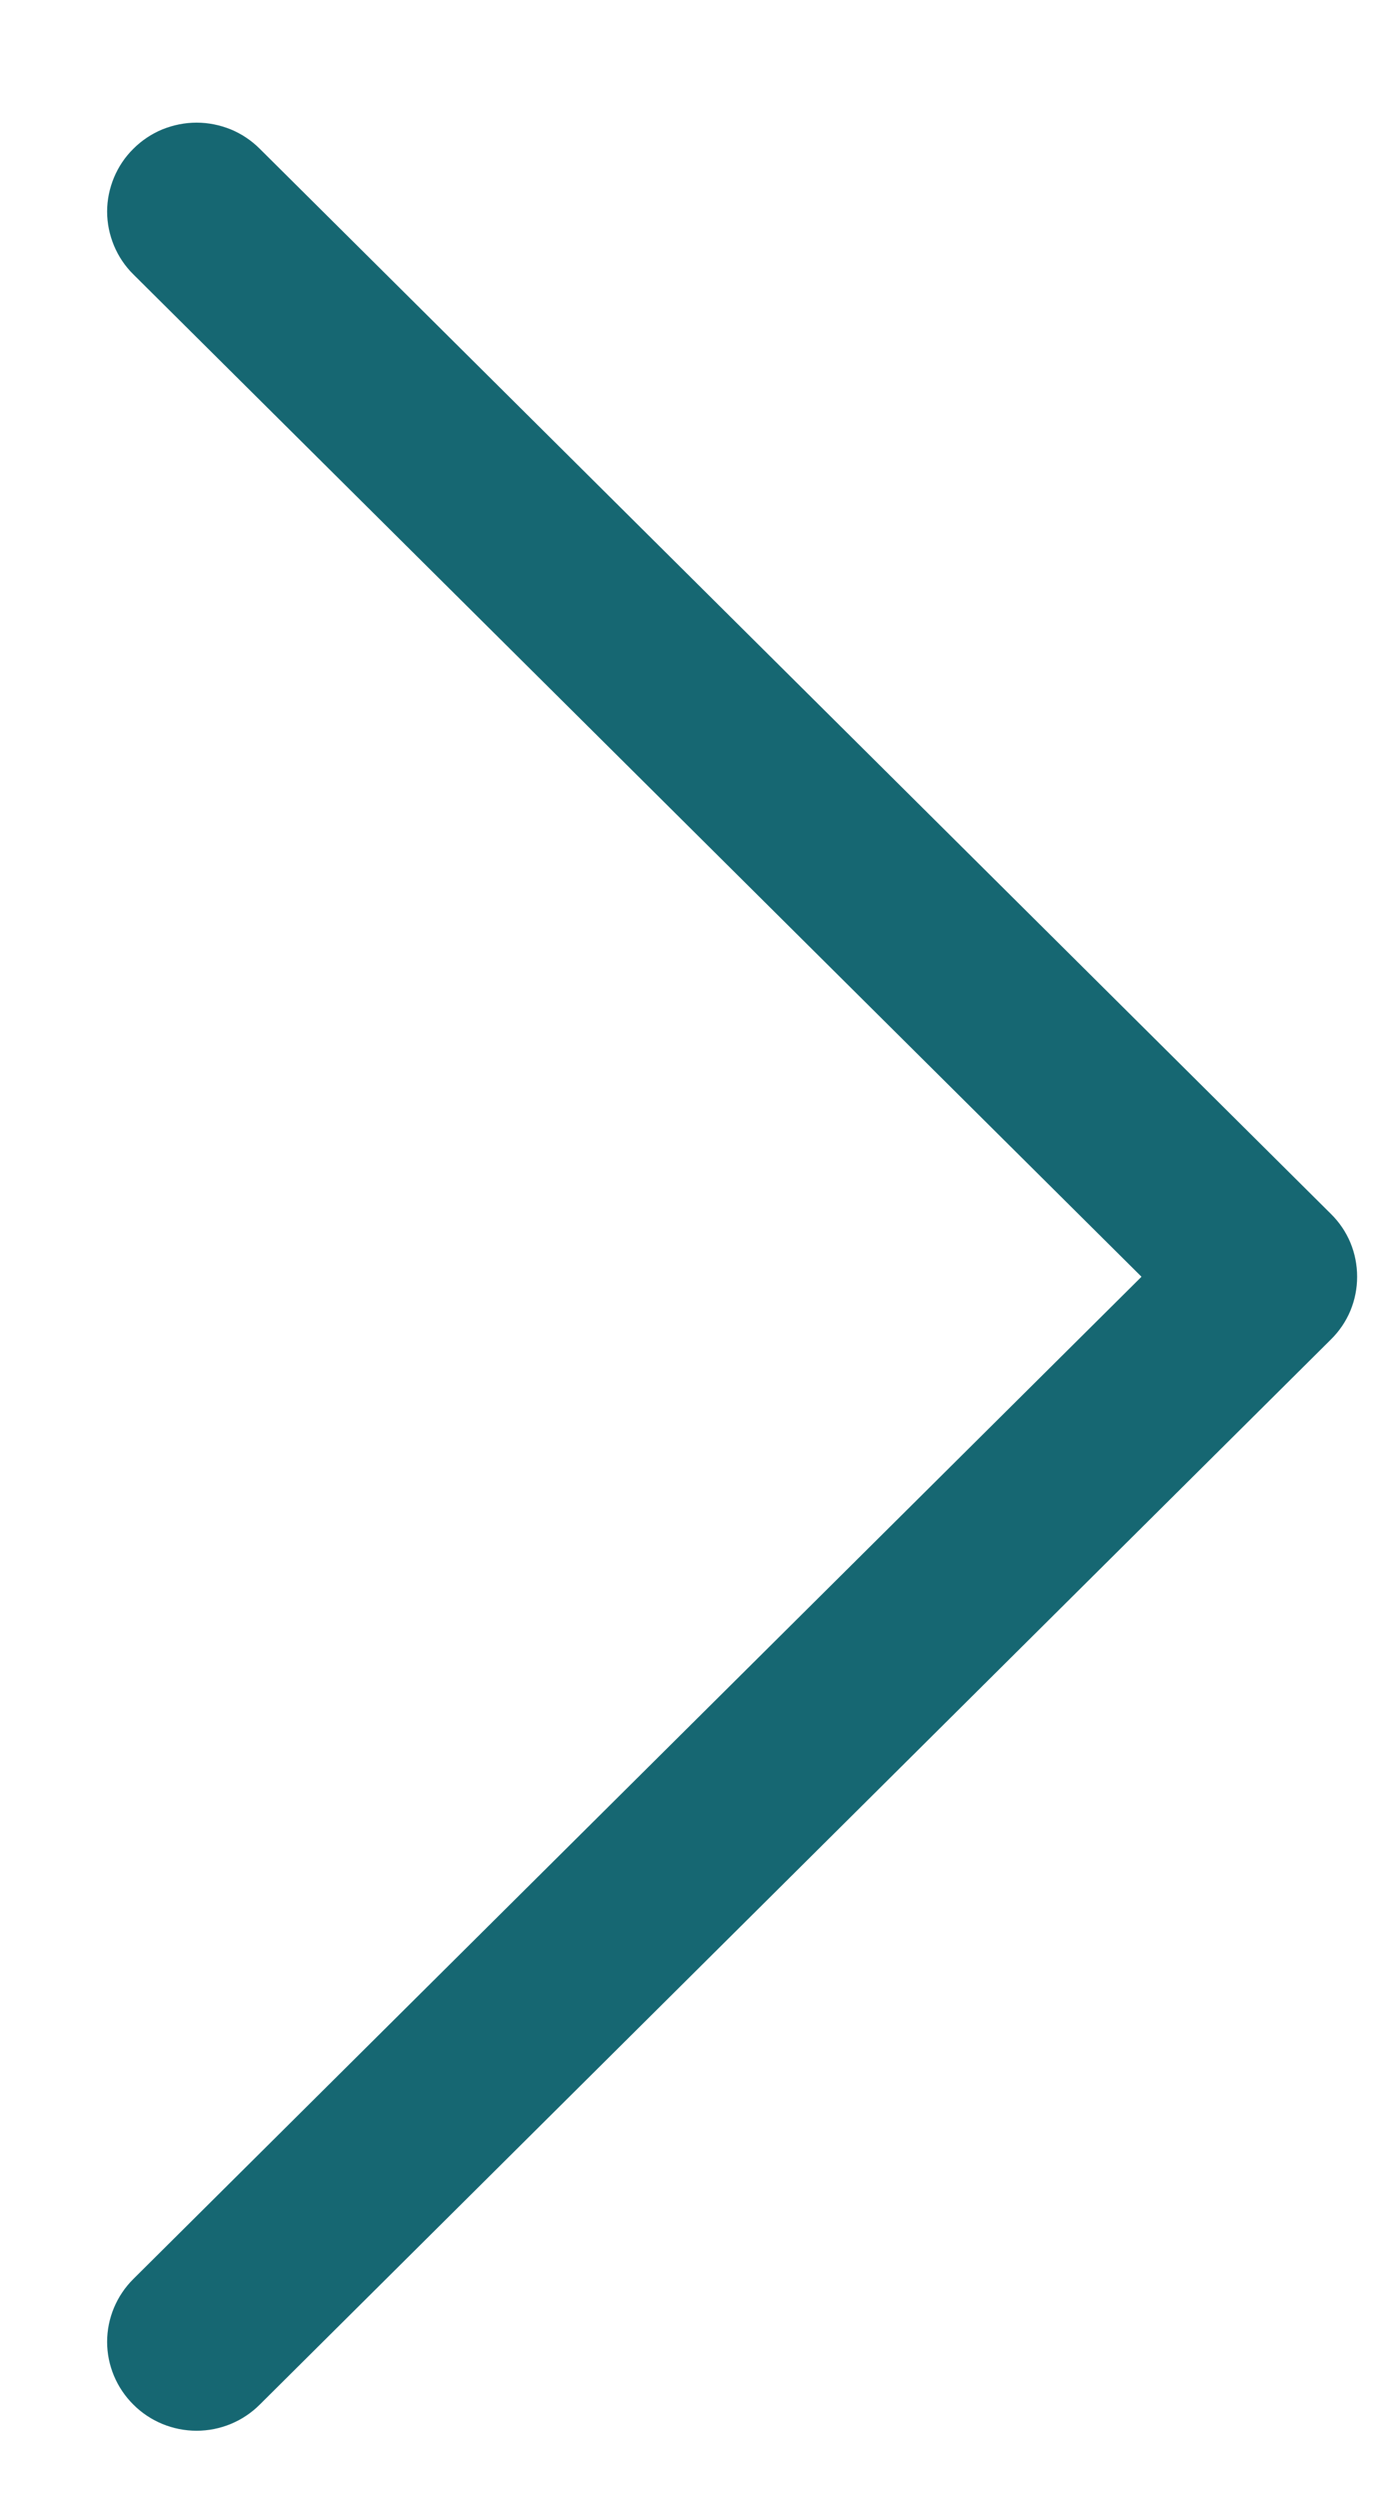 <svg width="11" height="20" viewBox="0 0 11 20" fill="none" xmlns="http://www.w3.org/2000/svg">
<path fill-rule="evenodd" clip-rule="evenodd" d="M1.067 1.19C1.133 1.124 1.212 1.071 1.299 1.035C1.386 1 1.479 0.981 1.573 0.981C1.666 0.981 1.759 1 1.846 1.035C1.933 1.071 2.012 1.124 2.078 1.19L10.647 9.71C10.714 9.776 10.767 9.854 10.803 9.94C10.839 10.027 10.857 10.119 10.857 10.213C10.857 10.306 10.839 10.398 10.803 10.485C10.767 10.571 10.714 10.649 10.647 10.715L2.078 19.235C1.944 19.369 1.762 19.444 1.573 19.444C1.383 19.444 1.201 19.369 1.067 19.235C0.933 19.102 0.857 18.921 0.857 18.733C0.857 18.544 0.933 18.363 1.067 18.23L9.132 10.213L1.067 2.195C1 2.129 0.948 2.051 0.912 1.965C0.876 1.878 0.857 1.786 0.857 1.692C0.857 1.599 0.876 1.507 0.912 1.42C0.948 1.334 1 1.256 1.067 1.19Z" fill="#166772"/>
</svg>
